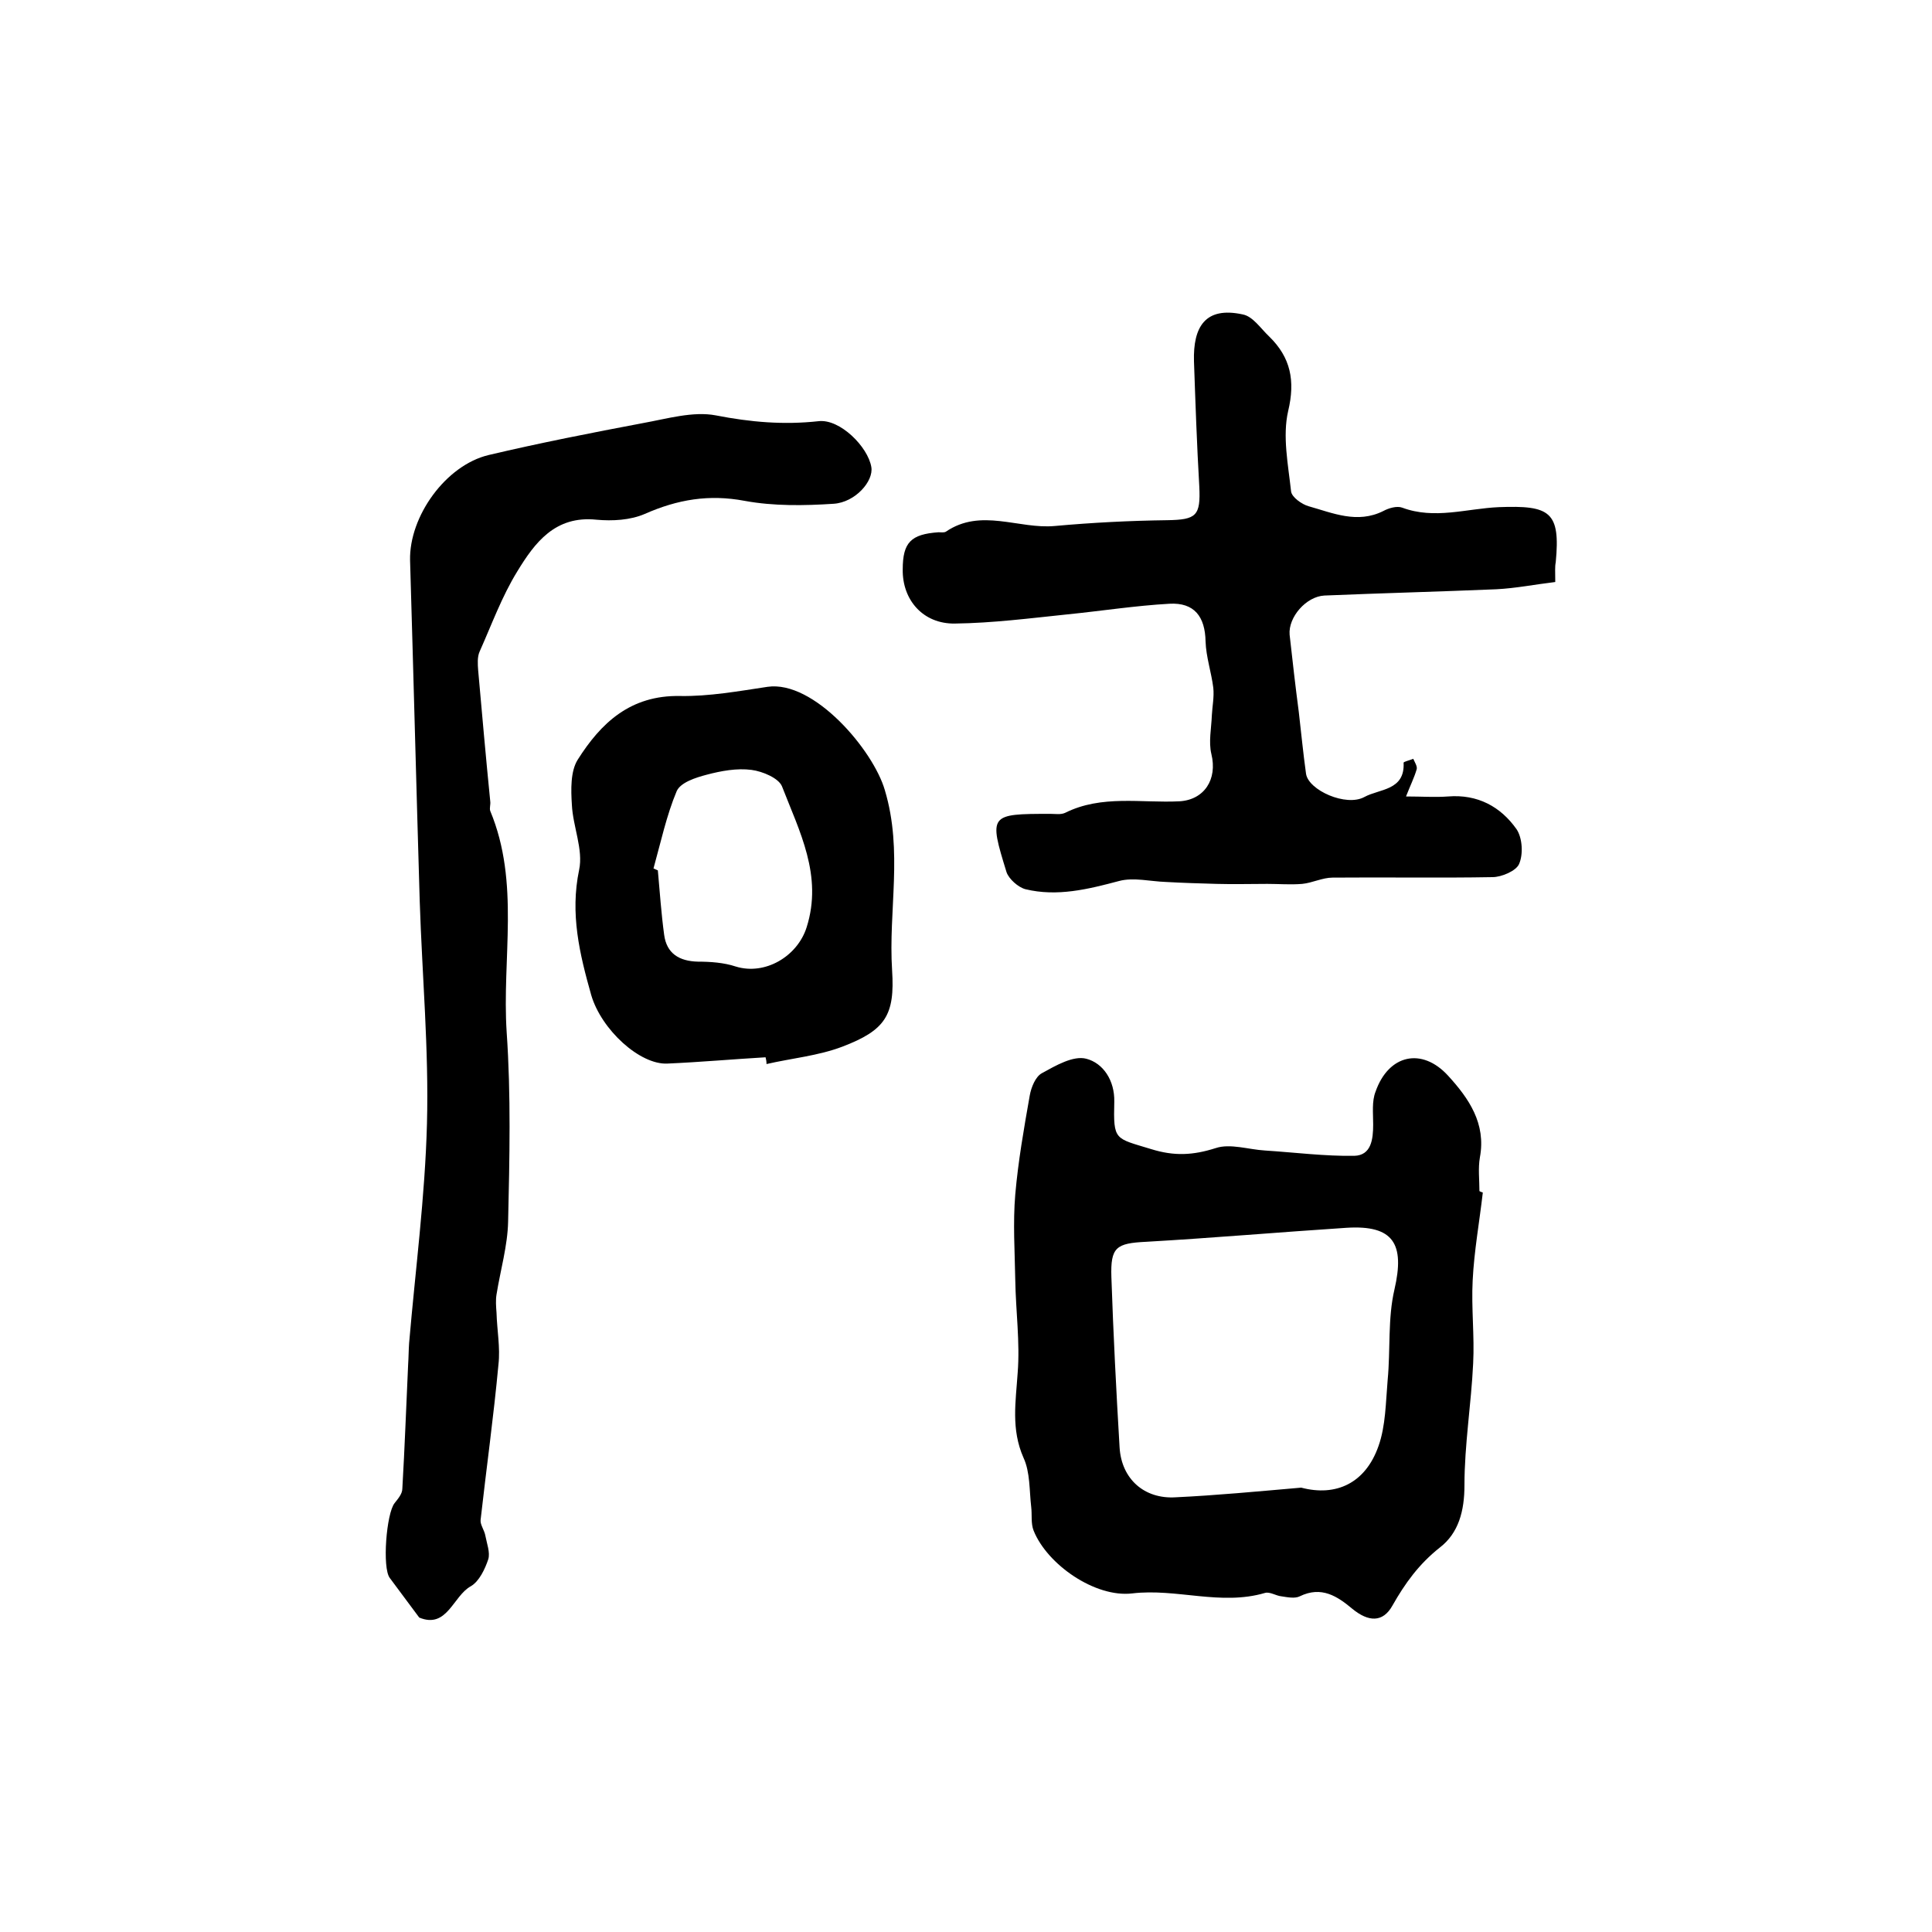 <?xml version="1.0" encoding="utf-8"?>
<!-- Generator: Adobe Illustrator 22.0.0, SVG Export Plug-In . SVG Version: 6.00 Build 0)  -->
<svg version="1.1" id="图层_1" xmlns="http://www.w3.org/2000/svg" xmlns:xlink="http://www.w3.org/1999/xlink" x="0px" y="0px"
	 viewBox="0 0 400 400" style="enable-background:new 0 0 400 400;" xml:space="preserve">
<style type="text/css">
	.st0{fill:#FFFFFF;}
</style>
<g>
	
	<path d="M307,246.9c-0.7,6.1-1.8,12.1-2.1,18.2c-0.3,5.7,0.4,11.5,0.1,17.2c-0.4,8.4-1.8,16.8-1.8,25.2c0,5.3-1.2,9.9-5.1,12.9
		c-4.3,3.4-7.2,7.4-9.8,12c-2,3.6-5,3.4-8.3,0.7c-3.1-2.6-6.4-4.8-10.9-2.6c-1,0.5-2.5,0.2-3.8,0c-1.1-0.1-2.4-1-3.4-0.7
		c-9.2,2.7-18.3-1-27.5,0.1c-7.7,0.9-17.6-6-20.4-13c-0.6-1.5-0.3-3.3-0.5-4.9c-0.4-3.4-0.2-7.2-1.6-10.2
		c-2.6-5.9-1.6-11.6-1.2-17.6c0.5-6.3-0.4-12.8-0.5-19.2c-0.1-5.9-0.5-11.8,0-17.7c0.6-6.9,1.8-13.7,3-20.5c0.3-1.7,1.2-3.9,2.5-4.6
		c2.9-1.6,6.5-3.7,9.2-3c3.5,0.9,5.9,4.5,5.8,8.9c-0.2,8.1,0.1,7.5,7.6,9.8c4.8,1.5,8.7,1.3,13.4-0.2c3-1,6.8,0.3,10.2,0.5
		c6.2,0.4,12.4,1.2,18.5,1.1c3.5-0.1,3.9-3.4,3.9-6.5c0-2.3-0.3-4.8,0.5-6.8c2.7-7.7,9.6-9.2,15-3.3c4.3,4.7,7.9,9.9,6.6,16.9
		c-0.4,2.3-0.1,4.6-0.1,7C306.6,246.8,306.8,246.8,307,246.9z M269.4,308c7.2,1.9,13.3-0.9,16-8.6c1.5-4.2,1.5-9.1,1.9-13.7
		c0.6-6.3,0-12.7,1.4-18.7c2.2-9.5-0.2-13.4-9.9-12.8c-13.8,0.9-27.6,2.1-41.5,2.9c-6.2,0.3-7.4,1.1-7.2,7.3
		c0.4,11.8,1,23.5,1.7,35.3c0.4,6.5,5.1,10.7,11.6,10.3C251.8,309.6,260.2,308.8,269.4,308z"/>
	<path d="M322,120.5c-4.2,0.5-8.2,1.3-12.2,1.5c-11.9,0.5-23.7,0.8-35.6,1.3c-3.8,0.2-7.5,4.5-7.2,8.1c0.6,5.4,1.2,10.7,1.9,16
		c0.5,4.3,0.9,8.5,1.5,12.8c0.5,3.4,8.3,6.9,12.1,4.8c3.1-1.7,8.4-1.3,8.1-7.1c0-0.2,1.3-0.5,2-0.8c0.3,0.7,0.9,1.6,0.7,2.2
		c-0.5,1.7-1.3,3.3-2.2,5.6c3.3,0,6,0.2,8.7,0c6.1-0.5,10.9,2.1,14.2,6.8c1.2,1.8,1.4,5.2,0.5,7.2c-0.6,1.4-3.6,2.7-5.5,2.7
		c-11,0.2-22,0-33.1,0.1c-2.1,0-4.2,1.1-6.3,1.3c-2.4,0.2-4.8,0-7.2,0c-3.5,0-7,0.1-10.5,0c-3.5-0.1-7-0.2-10.5-0.4
		c-3.2-0.1-6.7-1-9.7-0.2c-6.4,1.7-12.8,3.3-19.4,1.7c-1.5-0.4-3.4-2.1-3.9-3.5c-3.7-12-3.6-12.1,9.1-12.1c1,0,2.1,0.2,3-0.2
		c7.6-3.8,15.8-2,23.7-2.4c5.1-0.3,7.9-4.5,6.6-9.8c-0.6-2.5,0-5.3,0.1-8c0.1-1.9,0.5-3.8,0.3-5.7c-0.4-3.2-1.5-6.4-1.6-9.6
		c-0.1-5.1-2.3-8.1-7.5-7.8c-7.1,0.4-14.1,1.5-21.1,2.2c-7.7,0.8-15.5,1.8-23.3,1.9c-6.6,0.1-10.9-4.9-10.8-11.2
		c0-5.6,1.7-7.3,7.4-7.7c0.5,0,1.1,0.1,1.5-0.1c7.3-5,15.1-0.5,22.6-1.2c7.7-0.7,15.5-1.1,23.3-1.2c6-0.1,6.9-0.9,6.6-7
		c-0.5-8.6-0.8-17.3-1.1-25.9c-0.2-7.1,2.3-11.4,10.1-9.7c2.1,0.4,3.7,2.9,5.5,4.6c4.4,4.3,5.4,9.1,3.9,15.4
		c-1.2,5.2,0,11.1,0.6,16.6c0.1,1.2,2.2,2.7,3.6,3.1c5,1.4,10.1,3.7,15.5,1c1.1-0.6,2.8-1.1,3.9-0.7c6.7,2.5,13.3,0.2,20-0.1
		c10.6-0.4,12.8,0.9,11.8,11.4C321.9,117.4,322,118.2,322,120.5z"/>
	<path d="M86.8,334.9c-2.2-3-4.2-5.6-6.1-8.2c-1.6-2.1-0.7-13.4,1-15.5c0.7-0.9,1.6-1.9,1.6-3c0.5-8.6,0.8-17.1,1.2-25.7
		c0.1-1.5,0.1-3,0.2-4.4c1.3-15.2,3.3-30.3,3.7-45.5c0.4-15.3-1-30.6-1.5-46c-0.7-23.5-1.3-47-2-70.6c-0.2-9.1,7.4-19.7,16.3-21.8
		c10.6-2.5,21.3-4.6,31.9-6.6c5-0.9,10.4-2.5,15.1-1.6c7.2,1.4,14,2,21.3,1.2c4.4-0.5,10.2,5.3,10.9,9.5c0.5,2.9-3.3,7.3-7.8,7.6
		c-6.1,0.4-12.4,0.5-18.4-0.6c-7.4-1.4-13.9-0.3-20.7,2.7c-3,1.3-6.7,1.5-10,1.2c-8.6-0.9-12.8,4.8-16.4,10.7
		c-3.2,5.2-5.3,11-7.8,16.6c-0.5,1.1-0.4,2.6-0.3,3.9c0.8,9,1.6,18.1,2.5,27.1c0.1,0.7-0.2,1.4,0,2c6.2,14.9,2.4,30.5,3.4,45.8
		c0.9,13,0.6,26.1,0.3,39.2c-0.1,5-1.6,10.1-2.4,15.1c-0.2,1.2-0.1,2.5,0,3.8c0.1,3.6,0.8,7.2,0.4,10.7c-1,10.8-2.5,21.5-3.7,32.2
		c-0.1,1,0.8,2.1,1,3.3c0.3,1.6,1,3.4,0.6,4.8c-0.7,2.1-1.9,4.6-3.6,5.6C93.8,330.4,92.6,337.3,86.8,334.9z"/>
	<path d="M158.5,218.9c-6.8,0.4-13.5,1-20.3,1.3c-5.7,0.3-13.7-7-15.8-14.2c-2.4-8.5-4.4-16.8-2.5-25.9c0.9-4.2-1.3-9-1.5-13.5
		c-0.2-3.1-0.3-6.9,1.2-9.3c4.8-7.6,10.9-13.4,21.2-13.2c6,0.1,12.1-1,18.1-1.9c9.6-1.4,21.9,13.1,24.3,21.4
		c3.8,12.7,0.7,24.9,1.5,37.3c0.6,9.3-1.4,12.4-10.3,15.8c-5,1.9-10.5,2.4-15.7,3.6C158.7,219.7,158.6,219.3,158.5,218.9z
		 M135.3,179.8c0.3,0.1,0.6,0.3,0.9,0.4c0.4,4.4,0.7,8.9,1.3,13.3c0.5,3.9,3.1,5.5,7,5.6c2.6,0,5.4,0.2,7.8,1
		c6.1,1.9,12.8-2.1,14.7-8.1c3.4-10.7-1.5-19.9-5.1-29.2c-0.7-1.7-4-3.1-6.3-3.4c-3-0.4-6.3,0.2-9.3,1c-2.3,0.6-5.4,1.6-6.2,3.4
		C138,168.8,136.8,174.4,135.3,179.8z"/>
	
	
</g>
</svg>
